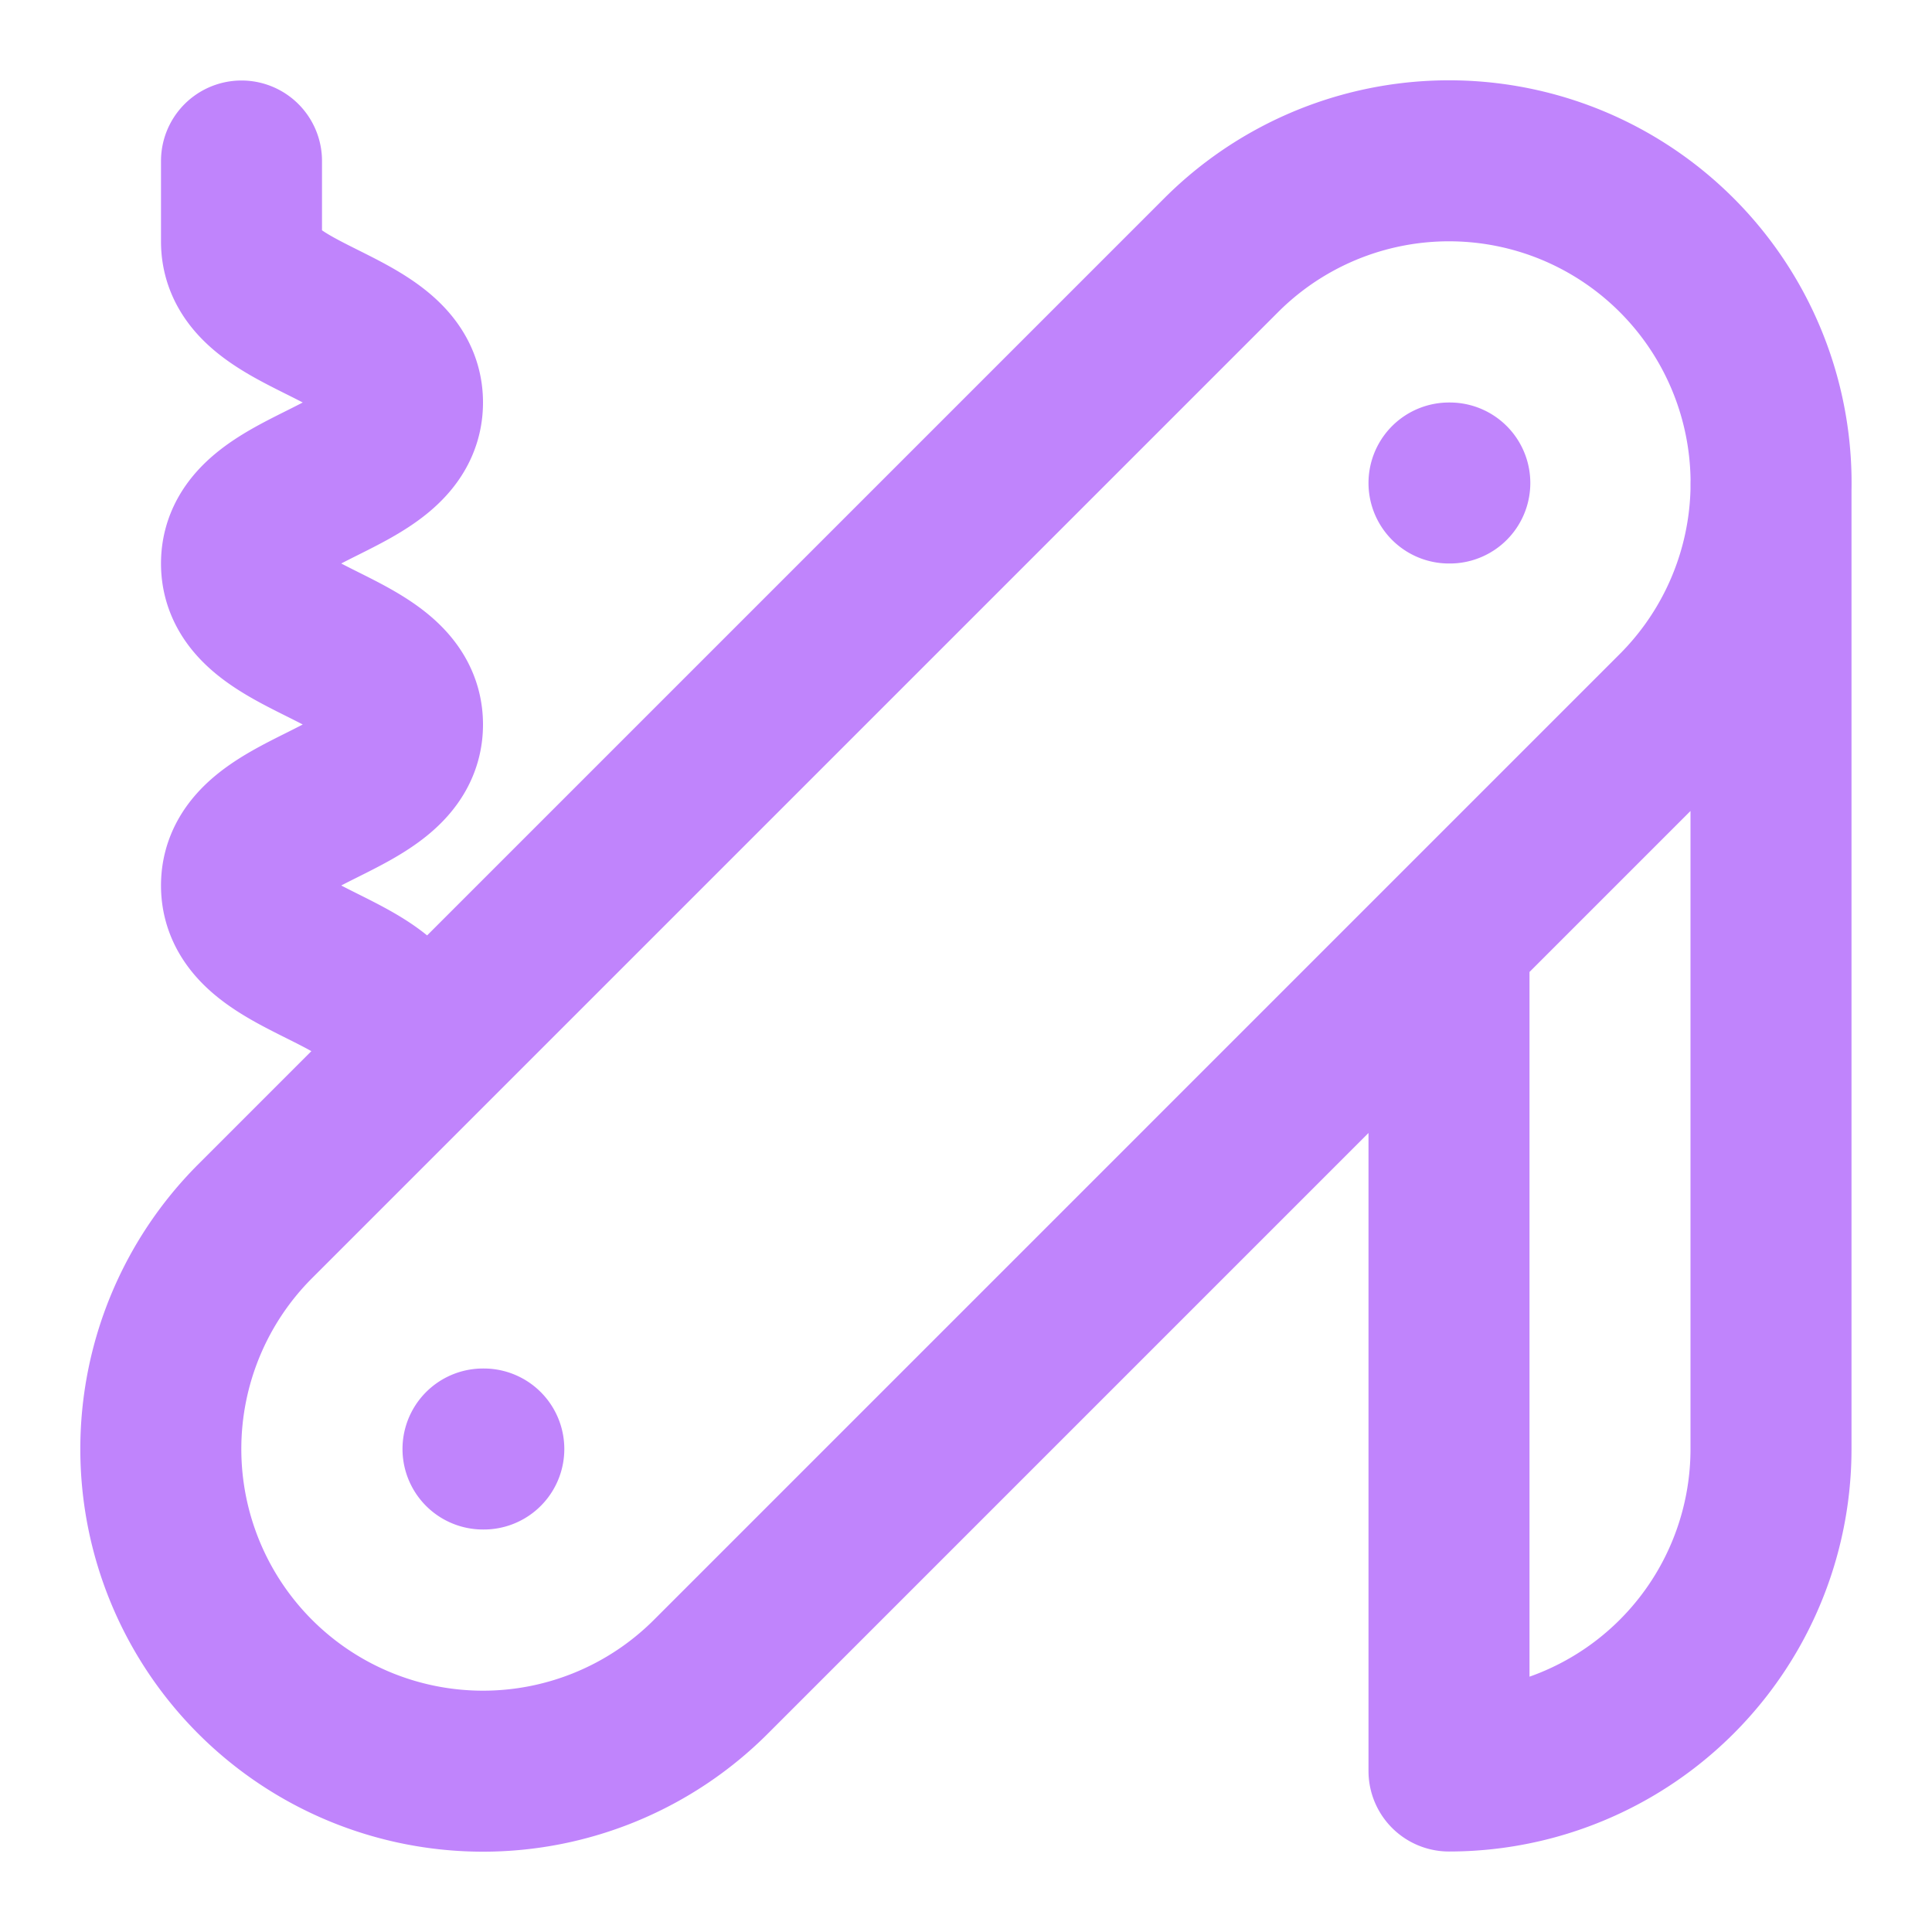 <svg xmlns="http://www.w3.org/2000/svg" width="24" height="24" fill="none"><g clip-path="url(#a)"><path stroke="#C084FC" stroke-linecap="round" stroke-linejoin="round" stroke-width="2" d="M3 2v1c0 1 2 1 2 2S3 6 3 7s2 1 2 2-2 1-2 2 2 1 2 2m13-7h.01M6 18h.01M18 11.66V22a4 4 0 0 0 4-4V6m-1.17 2.83a4.004 4.004 0 0 0-1.299-6.528 4.002 4.002 0 0 0-4.361.868l-12 12a4.002 4.002 0 0 0 5.66 5.66l12-12z"/></g><defs><clipPath id="a"><path fill="#fff" d="M0 0h24v24H0z"/></clipPath></defs></svg>